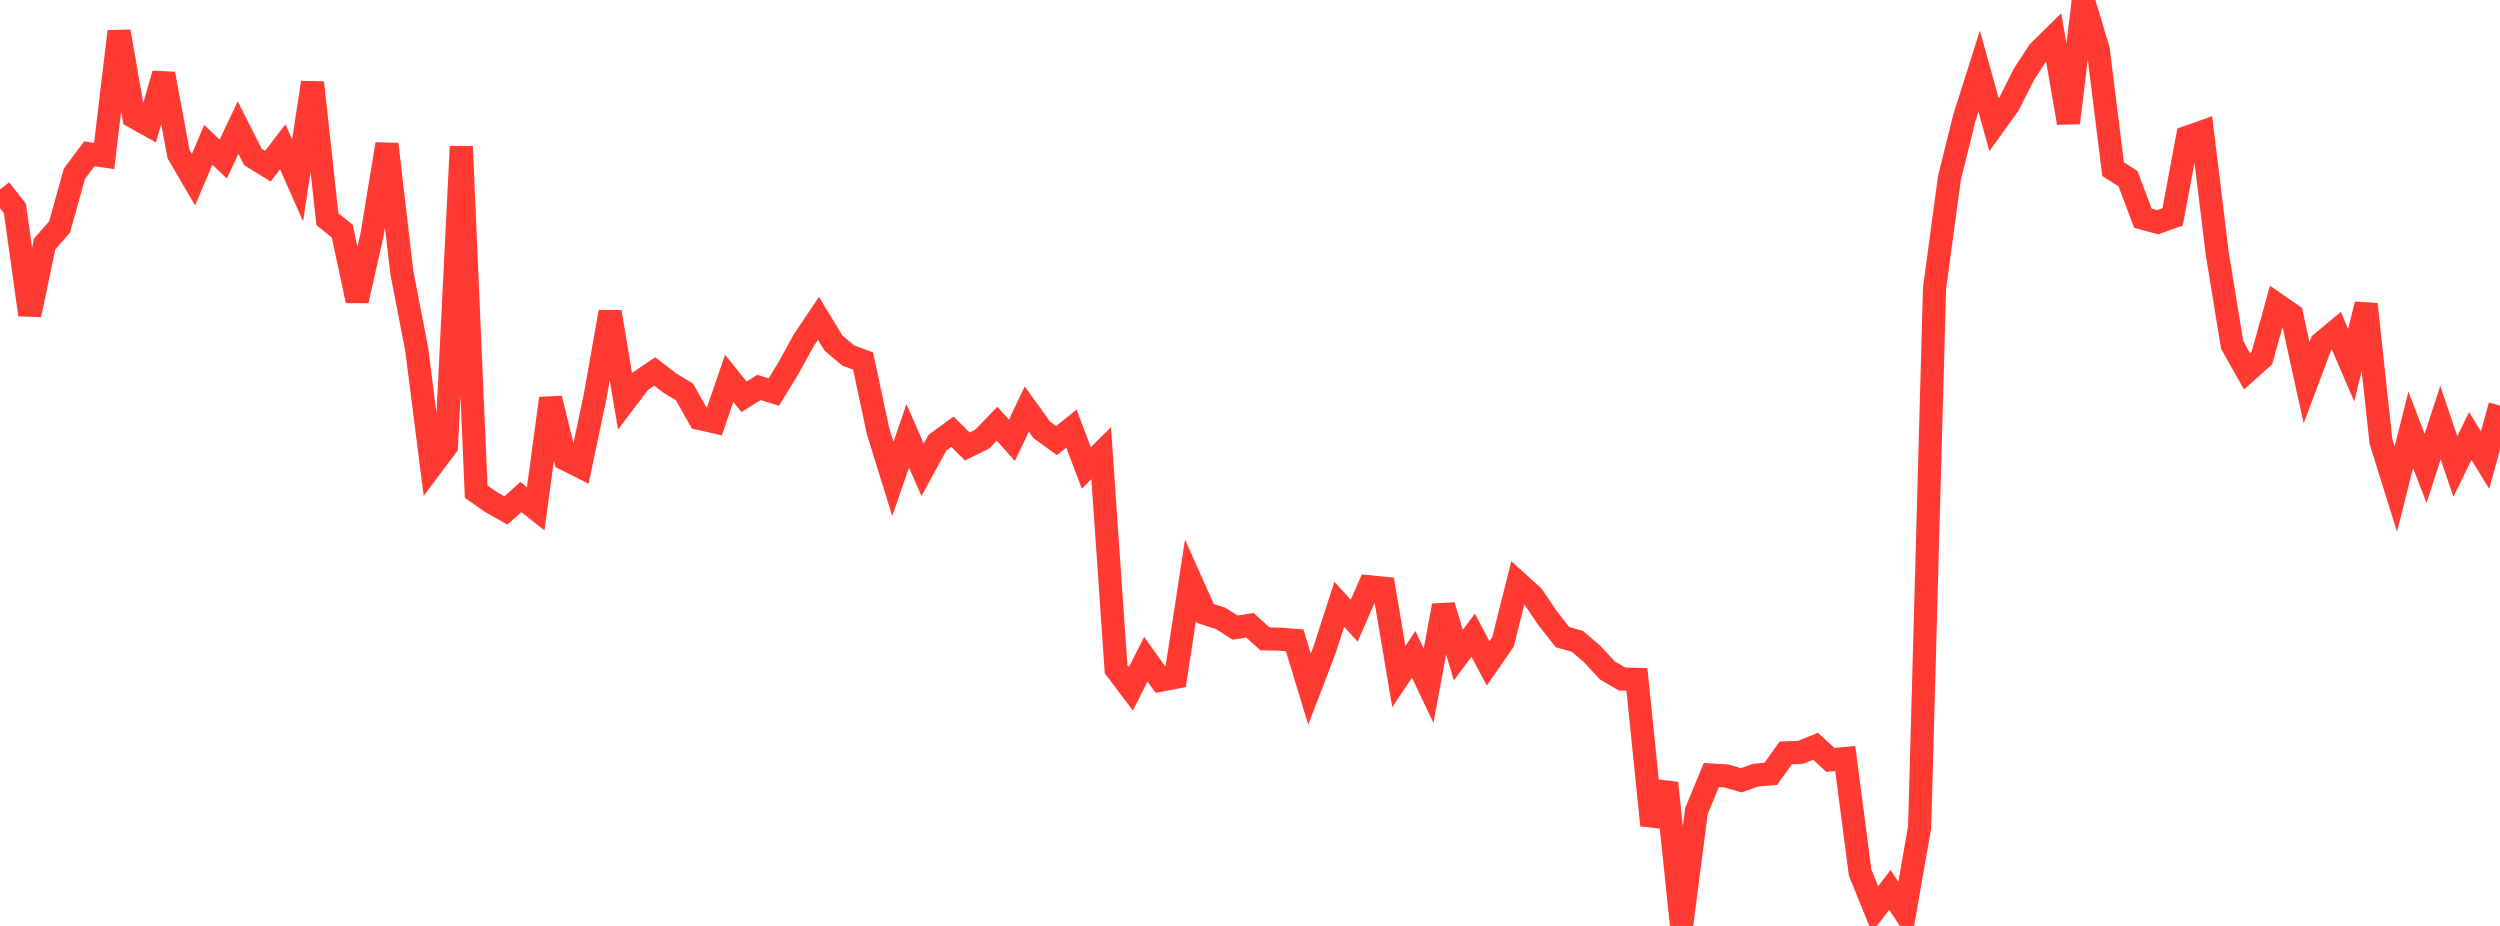 <?xml version="1.0" standalone="no"?>
<!DOCTYPE svg PUBLIC "-//W3C//DTD SVG 1.1//EN" "http://www.w3.org/Graphics/SVG/1.1/DTD/svg11.dtd">

<svg width="135" height="50" viewBox="0 0 135 50" preserveAspectRatio="none" 
  xmlns="http://www.w3.org/2000/svg"
  xmlns:xlink="http://www.w3.org/1999/xlink">


<polyline points="0.0, 10.228 0.804, 11.254 1.607, 16.996 2.411, 13.172 3.214, 12.262 4.018, 9.381 4.821, 8.306 5.625, 8.422 6.429, 1.7 7.232, 6.313 8.036, 6.762 8.839, 3.987 9.643, 8.33 10.446, 9.705 11.25, 7.819 12.054, 8.589 12.857, 6.892 13.661, 8.481 14.464, 8.975 15.268, 7.927 16.071, 9.743 16.875, 4.459 17.679, 11.832 18.482, 12.484 19.286, 16.239 20.089, 12.68 20.893, 7.781 21.696, 14.7 22.5, 18.853 23.304, 25.168 24.107, 24.097 24.911, 7.912 25.714, 26.549 26.518, 27.112 27.321, 27.567 28.125, 26.842 28.929, 27.473 29.732, 21.515 30.536, 24.796 31.339, 25.2 32.143, 21.373 32.946, 16.845 33.75, 21.662 34.554, 20.6 35.357, 20.059 36.161, 20.678 36.964, 21.167 37.768, 22.594 38.571, 22.777 39.375, 20.428 40.179, 21.428 40.982, 20.922 41.786, 21.172 42.589, 19.86 43.393, 18.387 44.196, 17.192 45.0, 18.518 45.804, 19.197 46.607, 19.497 47.411, 23.268 48.214, 25.865 49.018, 23.539 49.821, 25.371 50.625, 23.899 51.429, 23.312 52.232, 24.11 53.036, 23.715 53.839, 22.881 54.643, 23.776 55.446, 22.09 56.25, 23.207 57.054, 23.793 57.857, 23.143 58.661, 25.268 59.464, 24.47 60.268, 36.135 61.071, 37.193 61.875, 35.597 62.679, 36.727 63.482, 36.575 64.286, 31.33 65.089, 33.13 65.893, 33.382 66.696, 33.89 67.5, 33.763 68.304, 34.495 69.107, 34.515 69.911, 34.579 70.714, 37.213 71.518, 35.118 72.321, 32.632 73.125, 33.518 73.929, 31.686 74.732, 31.767 75.536, 36.536 76.339, 35.336 77.143, 37.031 77.946, 32.701 78.75, 35.374 79.554, 34.301 80.357, 35.822 81.161, 34.663 81.964, 31.467 82.768, 32.192 83.571, 33.384 84.375, 34.405 85.179, 34.634 85.982, 35.321 86.786, 36.194 87.589, 36.665 88.393, 36.685 89.196, 44.561 90.0, 42.28 90.804, 50.0 91.607, 43.799 92.411, 41.851 93.214, 41.899 94.018, 42.134 94.821, 41.855 95.625, 41.786 96.429, 40.657 97.232, 40.626 98.036, 40.297 98.839, 41.032 99.643, 40.961 100.446, 47.116 101.25, 49.104 102.054, 48.054 102.857, 49.267 103.661, 44.657 104.464, 15.573 105.268, 9.617 106.071, 6.376 106.875, 3.843 107.679, 6.739 108.482, 5.623 109.286, 4.021 110.089, 2.79 110.893, 1.997 111.696, 6.636 112.5, 0.0 113.304, 2.681 114.107, 9.138 114.911, 9.643 115.714, 11.783 116.518, 11.998 117.321, 11.712 118.125, 7.407 118.929, 7.124 119.732, 13.699 120.536, 18.622 121.339, 20.05 122.143, 19.333 122.946, 16.441 123.75, 16.999 124.554, 20.666 125.357, 18.528 126.161, 17.857 126.964, 19.721 127.768, 16.43 128.571, 23.836 129.375, 26.411 130.179, 23.213 130.982, 25.294 131.786, 22.822 132.589, 25.193 133.393, 23.546 134.196, 24.846 135.0, 21.901" fill="none" stroke="#ff3a33" stroke-width="1.25"/>

</svg>